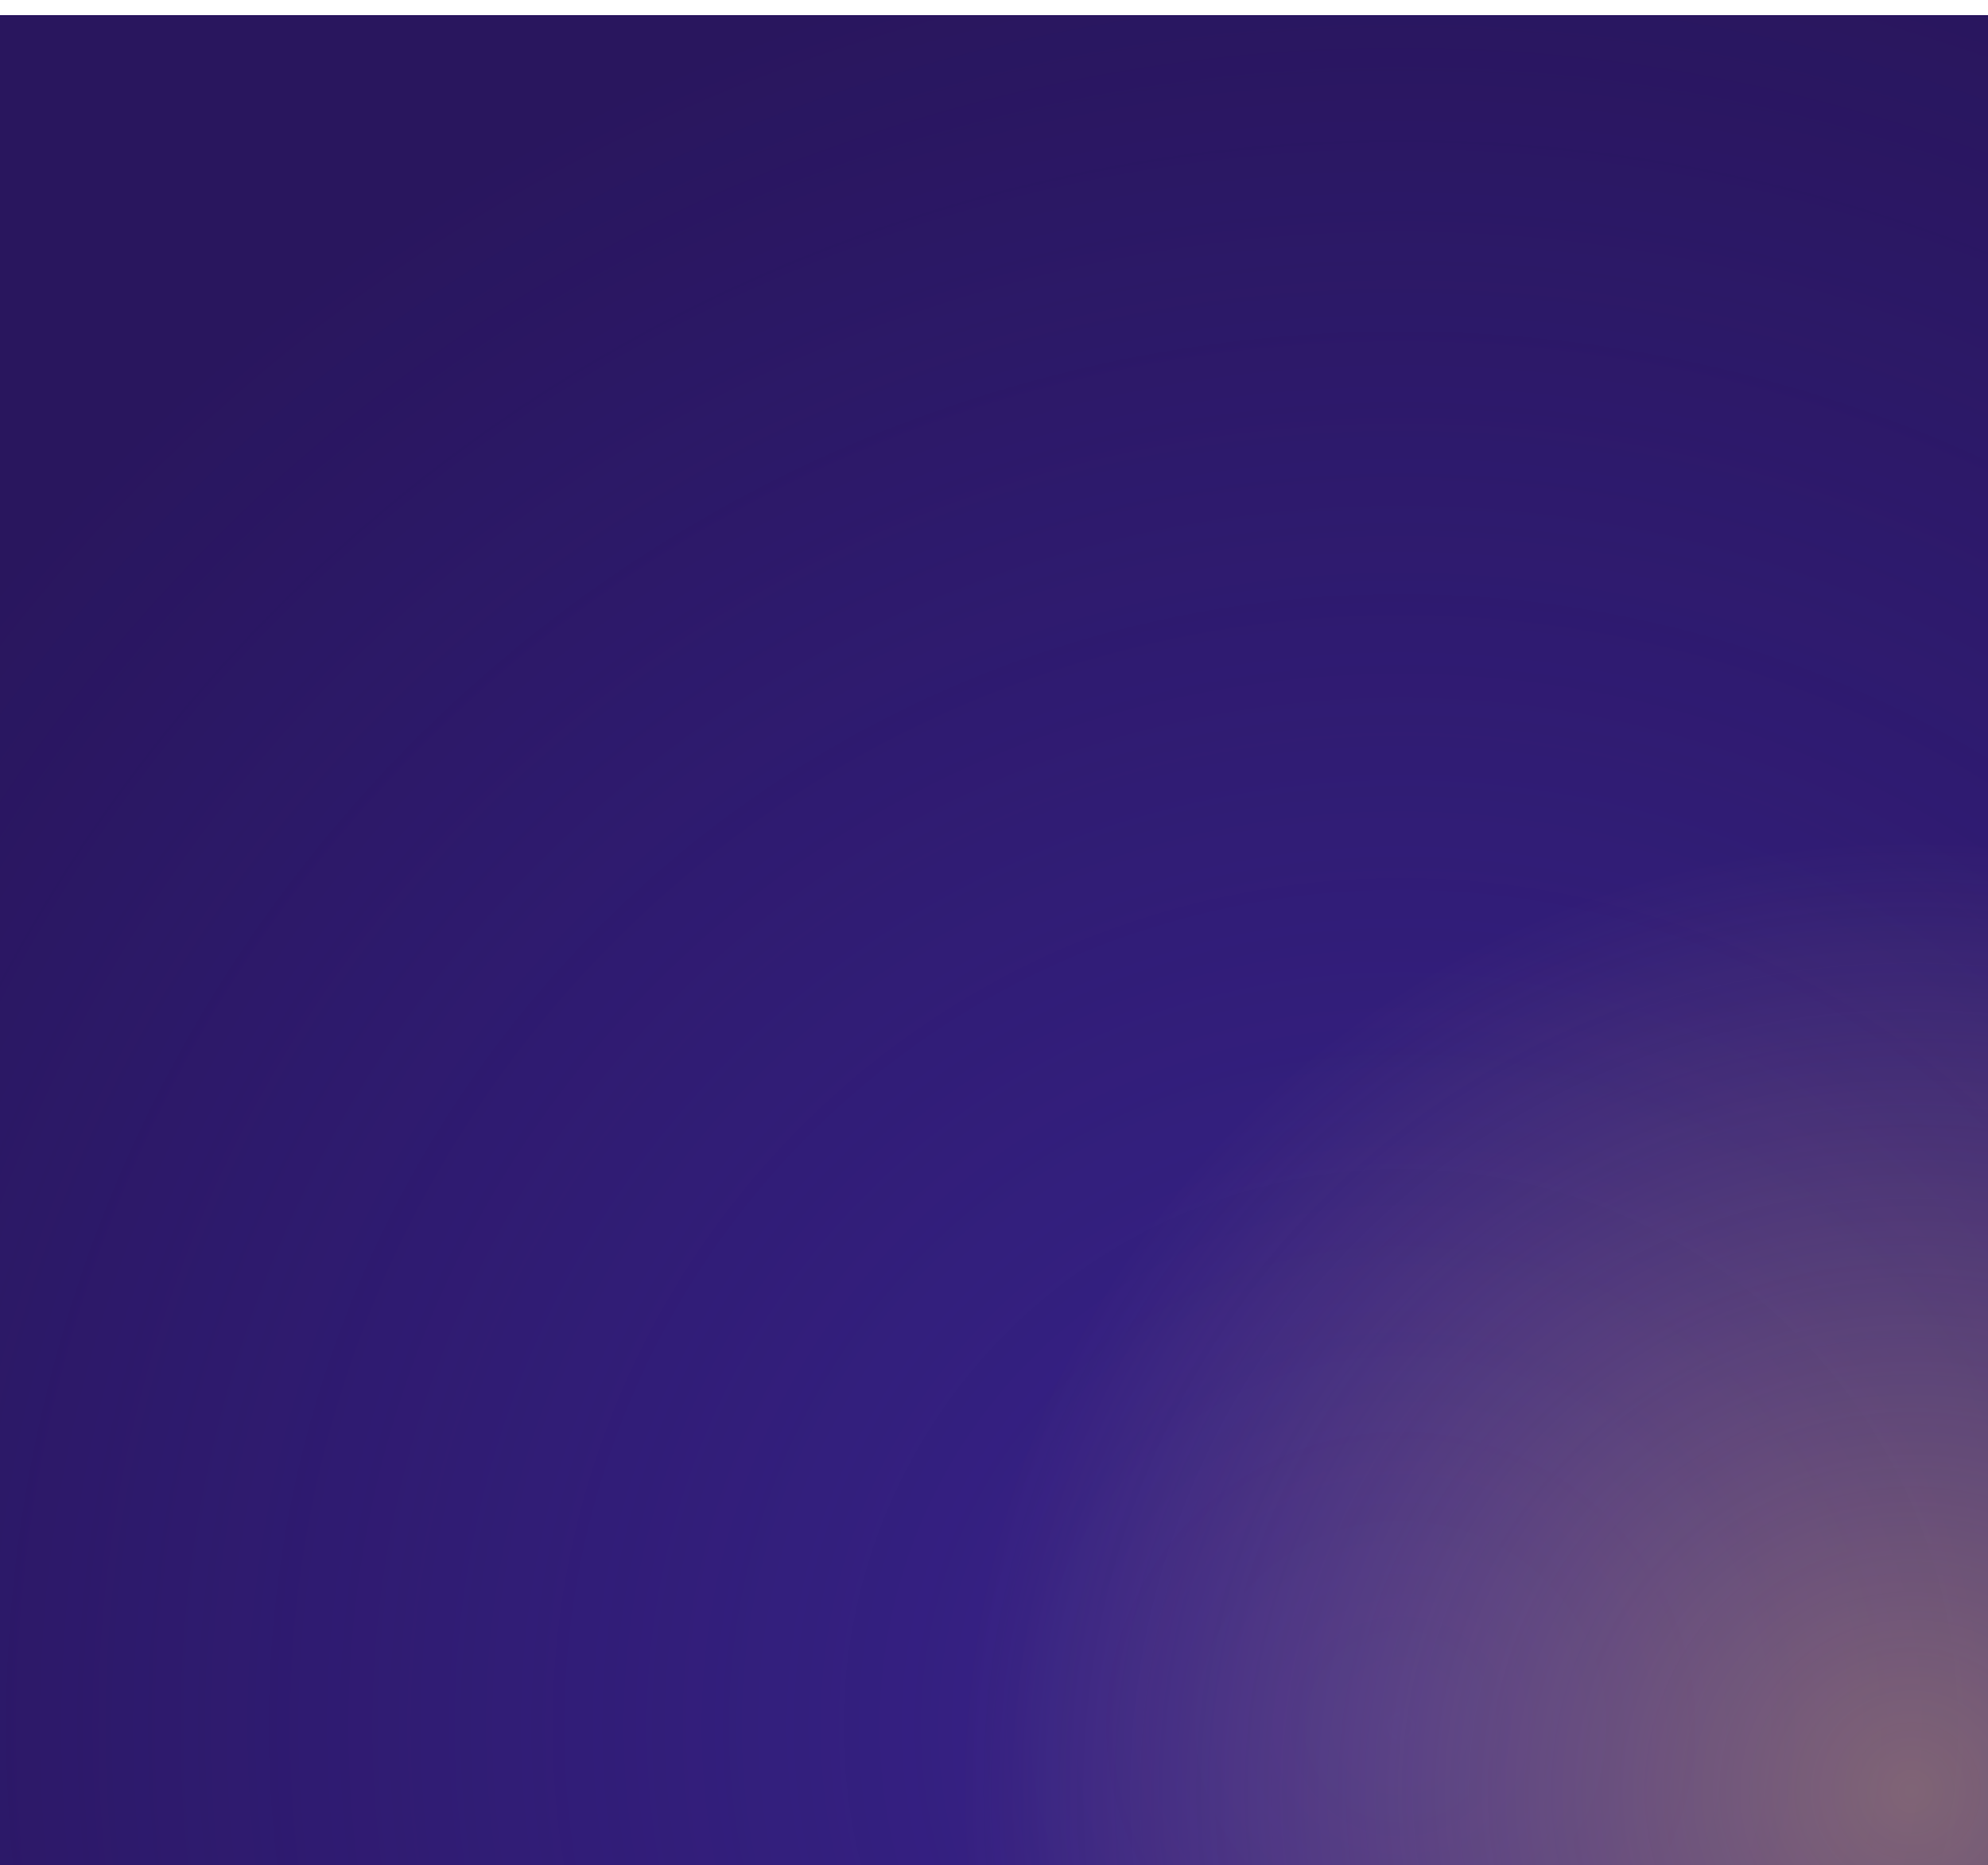 <svg xmlns="http://www.w3.org/2000/svg" width="1440" height="1351" viewBox="0 0 1440 1337" fill="none" xmlns:v="https://vecta.io/nano"><g clip-path="url(#D)" filter="url(#A)"><path fill="#29165e" d="M0 0h1440v1343H0z"/><path d="M0 0H1441V918H0V0Z" fill="#29165e"/><g style="mix-blend-mode:plus-lighter" opacity=".3"><circle cx="776.5" cy="1103.5" r="1423.5" fill="url(#B)"/></g><g style="mix-blend-mode:hard-light" opacity=".4"><ellipse cx="1180.5" cy="1157" rx="1137.5" ry="1139" fill="url(#C)"/></g></g><defs><filter id="A" x="-4" y="0" width="1448" height="1351" filterUnits="userSpaceOnUse" color-interpolation-filters="sRGB"><feFlood flood-opacity="0" result="A"/><feColorMatrix in="SourceAlpha" values="0 0 0 0 0 0 0 0 0 0 0 0 0 0 0 0 0 0 127 0" result="B"/><feOffset dy="4"/><feGaussianBlur stdDeviation="2"/><feComposite in2="B" operator="out"/><feColorMatrix values="0 0 0 0 0 0 0 0 0 0 0 0 0 0 0 0 0 0 0.25 0"/><feBlend in2="A"/><feBlend in="SourceGraphic"/></filter><radialGradient id="B" cx="0" cy="0" r="1" gradientUnits="userSpaceOnUse" gradientTransform="translate(1028.35 1234.9) rotate(58.992) scale(4700.12)"><stop stop-color="#5c42fc"/><stop offset=".28" stop-color="#5c42fc" stop-opacity="0"/></radialGradient><radialGradient id="C" cx="0" cy="0" r="1" gradientUnits="userSpaceOnUse" gradientTransform="translate(1381.75 1262.14) rotate(58.713) scale(2660.09 2658.48)"><stop stop-color="#f2cb67"/><stop offset=".254" stop-color="#f2cb67" stop-opacity="0"/></radialGradient><clipPath id="D"><path fill="#fff" d="M0 0h1440v1343H0z"/></clipPath></defs></svg>
